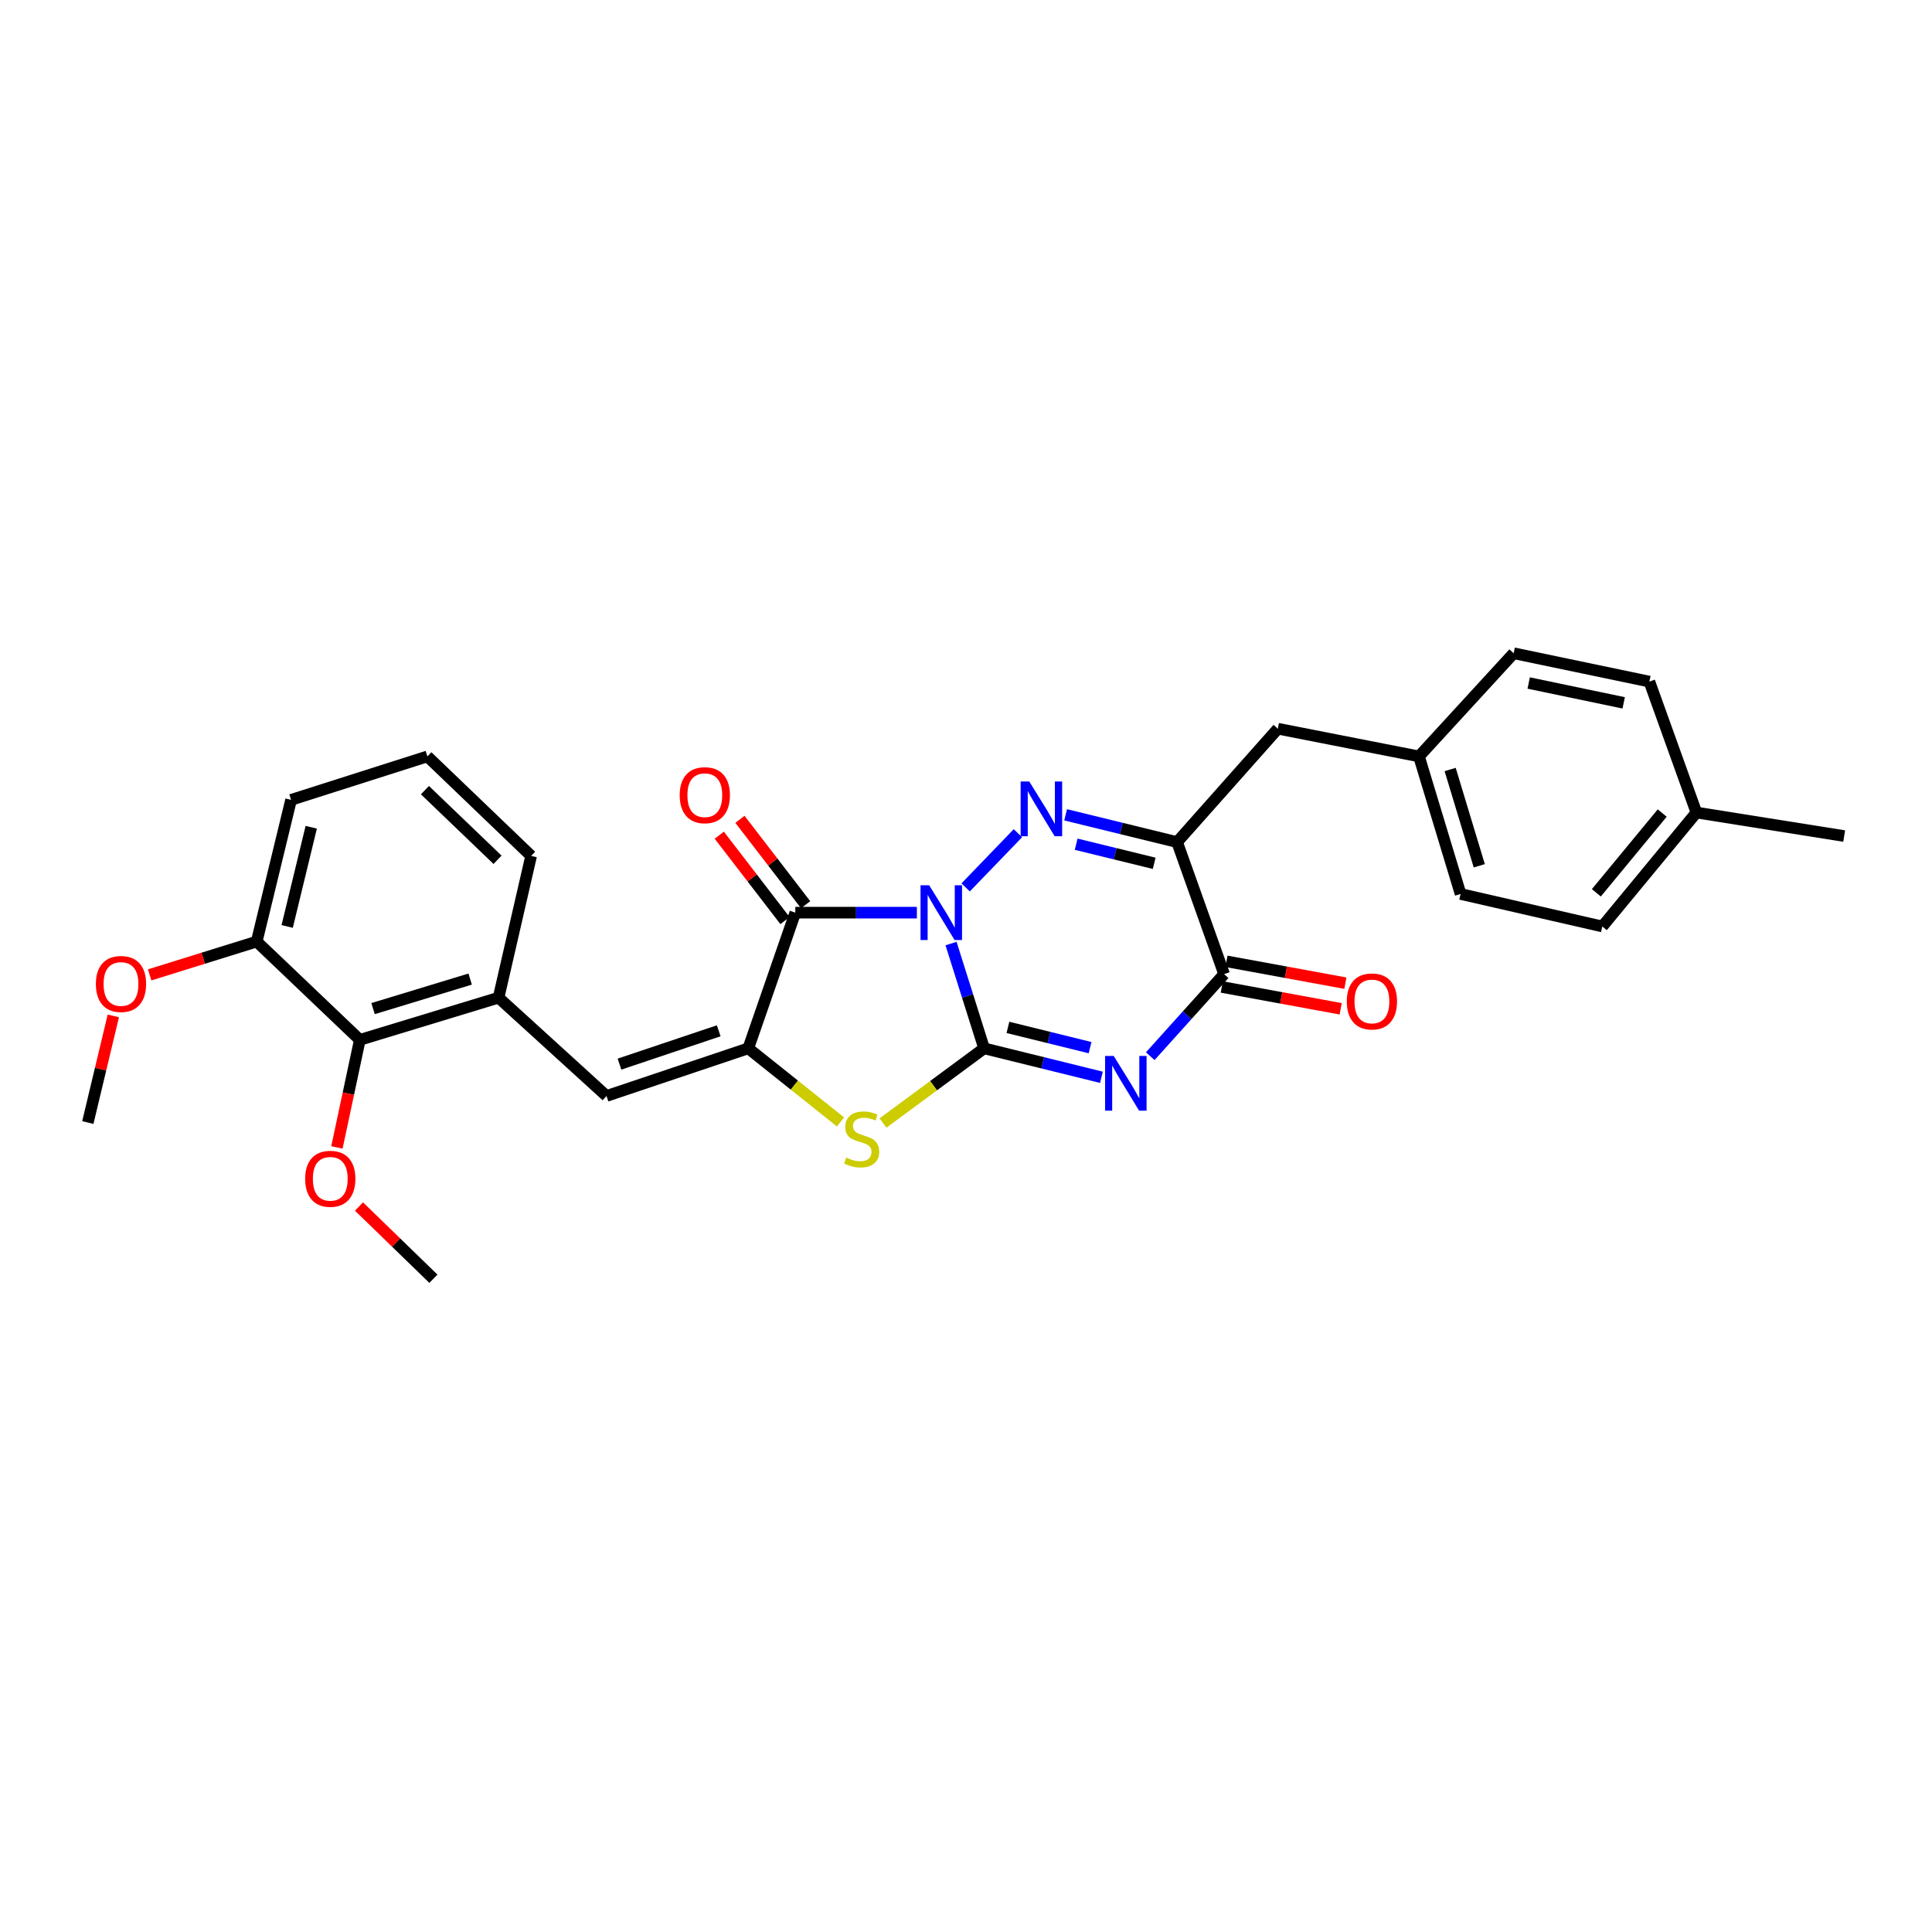 <?xml version='1.0' encoding='iso-8859-1'?>
<svg version='1.1' baseProfile='full'
              xmlns='http://www.w3.org/2000/svg'
                      xmlns:rdkit='http://www.rdkit.org/xml'
                      xmlns:xlink='http://www.w3.org/1999/xlink'
                  xml:space='preserve'
width='1000px' height='1000px' viewBox='0 0 1000 1000'>
<!-- END OF HEADER -->
<rect style='opacity:1.0;fill:#FFFFFF;stroke:none' width='1000' height='1000' x='0' y='0'> </rect>
<path class='bond-0' d='M 492.254,488.388 L 500.809,515.503' style='fill:none;fill-rule:evenodd;stroke:#0000FF;stroke-width:6px;stroke-linecap:butt;stroke-linejoin:miter;stroke-opacity:1' />
<path class='bond-0' d='M 500.809,515.503 L 509.364,542.618' style='fill:none;fill-rule:evenodd;stroke:#000000;stroke-width:6px;stroke-linecap:butt;stroke-linejoin:miter;stroke-opacity:1' />
<path class='bond-2' d='M 499.811,459.32 L 526.87,431.272' style='fill:none;fill-rule:evenodd;stroke:#0000FF;stroke-width:6px;stroke-linecap:butt;stroke-linejoin:miter;stroke-opacity:1' />
<path class='bond-3' d='M 474.576,472.387 L 443.112,472.387' style='fill:none;fill-rule:evenodd;stroke:#0000FF;stroke-width:6px;stroke-linecap:butt;stroke-linejoin:miter;stroke-opacity:1' />
<path class='bond-3' d='M 443.112,472.387 L 411.648,472.387' style='fill:none;fill-rule:evenodd;stroke:#000000;stroke-width:6px;stroke-linecap:butt;stroke-linejoin:miter;stroke-opacity:1' />
<path class='bond-1' d='M 509.364,542.618 L 539.73,550.112' style='fill:none;fill-rule:evenodd;stroke:#000000;stroke-width:6px;stroke-linecap:butt;stroke-linejoin:miter;stroke-opacity:1' />
<path class='bond-1' d='M 539.73,550.112 L 570.097,557.607' style='fill:none;fill-rule:evenodd;stroke:#0000FF;stroke-width:6px;stroke-linecap:butt;stroke-linejoin:miter;stroke-opacity:1' />
<path class='bond-1' d='M 521.705,531.775 L 542.961,537.021' style='fill:none;fill-rule:evenodd;stroke:#000000;stroke-width:6px;stroke-linecap:butt;stroke-linejoin:miter;stroke-opacity:1' />
<path class='bond-1' d='M 542.961,537.021 L 564.218,542.267' style='fill:none;fill-rule:evenodd;stroke:#0000FF;stroke-width:6px;stroke-linecap:butt;stroke-linejoin:miter;stroke-opacity:1' />
<path class='bond-6' d='M 509.364,542.618 L 483.205,561.949' style='fill:none;fill-rule:evenodd;stroke:#000000;stroke-width:6px;stroke-linecap:butt;stroke-linejoin:miter;stroke-opacity:1' />
<path class='bond-6' d='M 483.205,561.949 L 457.046,581.28' style='fill:none;fill-rule:evenodd;stroke:#CCCC00;stroke-width:6px;stroke-linecap:butt;stroke-linejoin:miter;stroke-opacity:1' />
<path class='bond-30' d='M 595.367,546.685 L 614.486,525.451' style='fill:none;fill-rule:evenodd;stroke:#0000FF;stroke-width:6px;stroke-linecap:butt;stroke-linejoin:miter;stroke-opacity:1' />
<path class='bond-30' d='M 614.486,525.451 L 633.606,504.218' style='fill:none;fill-rule:evenodd;stroke:#000000;stroke-width:6px;stroke-linecap:butt;stroke-linejoin:miter;stroke-opacity:1' />
<path class='bond-5' d='M 551.57,421.747 L 580.415,428.807' style='fill:none;fill-rule:evenodd;stroke:#0000FF;stroke-width:6px;stroke-linecap:butt;stroke-linejoin:miter;stroke-opacity:1' />
<path class='bond-5' d='M 580.415,428.807 L 609.26,435.868' style='fill:none;fill-rule:evenodd;stroke:#000000;stroke-width:6px;stroke-linecap:butt;stroke-linejoin:miter;stroke-opacity:1' />
<path class='bond-5' d='M 557.017,436.962 L 577.209,441.905' style='fill:none;fill-rule:evenodd;stroke:#0000FF;stroke-width:6px;stroke-linecap:butt;stroke-linejoin:miter;stroke-opacity:1' />
<path class='bond-5' d='M 577.209,441.905 L 597.4,446.847' style='fill:none;fill-rule:evenodd;stroke:#000000;stroke-width:6px;stroke-linecap:butt;stroke-linejoin:miter;stroke-opacity:1' />
<path class='bond-4' d='M 411.648,472.387 L 387.302,542.618' style='fill:none;fill-rule:evenodd;stroke:#000000;stroke-width:6px;stroke-linecap:butt;stroke-linejoin:miter;stroke-opacity:1' />
<path class='bond-12' d='M 416.992,468.276 L 399.991,446.176' style='fill:none;fill-rule:evenodd;stroke:#000000;stroke-width:6px;stroke-linecap:butt;stroke-linejoin:miter;stroke-opacity:1' />
<path class='bond-12' d='M 399.991,446.176 L 382.989,424.075' style='fill:none;fill-rule:evenodd;stroke:#FF0000;stroke-width:6px;stroke-linecap:butt;stroke-linejoin:miter;stroke-opacity:1' />
<path class='bond-12' d='M 406.305,476.498 L 389.303,454.398' style='fill:none;fill-rule:evenodd;stroke:#000000;stroke-width:6px;stroke-linecap:butt;stroke-linejoin:miter;stroke-opacity:1' />
<path class='bond-12' d='M 389.303,454.398 L 372.301,432.297' style='fill:none;fill-rule:evenodd;stroke:#FF0000;stroke-width:6px;stroke-linecap:butt;stroke-linejoin:miter;stroke-opacity:1' />
<path class='bond-8' d='M 387.302,542.618 L 313.933,567.271' style='fill:none;fill-rule:evenodd;stroke:#000000;stroke-width:6px;stroke-linecap:butt;stroke-linejoin:miter;stroke-opacity:1' />
<path class='bond-8' d='M 372.002,533.534 L 320.643,550.791' style='fill:none;fill-rule:evenodd;stroke:#000000;stroke-width:6px;stroke-linecap:butt;stroke-linejoin:miter;stroke-opacity:1' />
<path class='bond-29' d='M 387.302,542.618 L 411.17,561.66' style='fill:none;fill-rule:evenodd;stroke:#000000;stroke-width:6px;stroke-linecap:butt;stroke-linejoin:miter;stroke-opacity:1' />
<path class='bond-29' d='M 411.17,561.66 L 435.039,580.703' style='fill:none;fill-rule:evenodd;stroke:#CCCC00;stroke-width:6px;stroke-linecap:butt;stroke-linejoin:miter;stroke-opacity:1' />
<path class='bond-7' d='M 609.26,435.868 L 633.606,504.218' style='fill:none;fill-rule:evenodd;stroke:#000000;stroke-width:6px;stroke-linecap:butt;stroke-linejoin:miter;stroke-opacity:1' />
<path class='bond-11' d='M 609.26,435.868 L 661.406,377.174' style='fill:none;fill-rule:evenodd;stroke:#000000;stroke-width:6px;stroke-linecap:butt;stroke-linejoin:miter;stroke-opacity:1' />
<path class='bond-13' d='M 632.388,510.849 L 663.163,516.5' style='fill:none;fill-rule:evenodd;stroke:#000000;stroke-width:6px;stroke-linecap:butt;stroke-linejoin:miter;stroke-opacity:1' />
<path class='bond-13' d='M 663.163,516.5 L 693.937,522.151' style='fill:none;fill-rule:evenodd;stroke:#FF0000;stroke-width:6px;stroke-linecap:butt;stroke-linejoin:miter;stroke-opacity:1' />
<path class='bond-13' d='M 634.824,497.586 L 665.598,503.237' style='fill:none;fill-rule:evenodd;stroke:#000000;stroke-width:6px;stroke-linecap:butt;stroke-linejoin:miter;stroke-opacity:1' />
<path class='bond-13' d='M 665.598,503.237 L 696.372,508.888' style='fill:none;fill-rule:evenodd;stroke:#FF0000;stroke-width:6px;stroke-linecap:butt;stroke-linejoin:miter;stroke-opacity:1' />
<path class='bond-9' d='M 313.933,567.271 L 258.056,516.391' style='fill:none;fill-rule:evenodd;stroke:#000000;stroke-width:6px;stroke-linecap:butt;stroke-linejoin:miter;stroke-opacity:1' />
<path class='bond-10' d='M 258.056,516.391 L 186.245,538.235' style='fill:none;fill-rule:evenodd;stroke:#000000;stroke-width:6px;stroke-linecap:butt;stroke-linejoin:miter;stroke-opacity:1' />
<path class='bond-10' d='M 243.36,506.767 L 193.092,522.058' style='fill:none;fill-rule:evenodd;stroke:#000000;stroke-width:6px;stroke-linecap:butt;stroke-linejoin:miter;stroke-opacity:1' />
<path class='bond-23' d='M 258.056,516.391 L 274.911,443.022' style='fill:none;fill-rule:evenodd;stroke:#000000;stroke-width:6px;stroke-linecap:butt;stroke-linejoin:miter;stroke-opacity:1' />
<path class='bond-14' d='M 186.245,538.235 L 132.87,487.355' style='fill:none;fill-rule:evenodd;stroke:#000000;stroke-width:6px;stroke-linecap:butt;stroke-linejoin:miter;stroke-opacity:1' />
<path class='bond-16' d='M 186.245,538.235 L 180.317,566.07' style='fill:none;fill-rule:evenodd;stroke:#000000;stroke-width:6px;stroke-linecap:butt;stroke-linejoin:miter;stroke-opacity:1' />
<path class='bond-16' d='M 180.317,566.07 L 174.388,593.905' style='fill:none;fill-rule:evenodd;stroke:#FF0000;stroke-width:6px;stroke-linecap:butt;stroke-linejoin:miter;stroke-opacity:1' />
<path class='bond-15' d='M 661.406,377.174 L 734.461,391.519' style='fill:none;fill-rule:evenodd;stroke:#000000;stroke-width:6px;stroke-linecap:butt;stroke-linejoin:miter;stroke-opacity:1' />
<path class='bond-22' d='M 132.87,487.355 L 105.167,495.979' style='fill:none;fill-rule:evenodd;stroke:#000000;stroke-width:6px;stroke-linecap:butt;stroke-linejoin:miter;stroke-opacity:1' />
<path class='bond-22' d='M 105.167,495.979 L 77.464,504.602' style='fill:none;fill-rule:evenodd;stroke:#FF0000;stroke-width:6px;stroke-linecap:butt;stroke-linejoin:miter;stroke-opacity:1' />
<path class='bond-32' d='M 132.87,487.355 L 150.661,414.008' style='fill:none;fill-rule:evenodd;stroke:#000000;stroke-width:6px;stroke-linecap:butt;stroke-linejoin:miter;stroke-opacity:1' />
<path class='bond-32' d='M 148.643,479.531 L 161.097,428.189' style='fill:none;fill-rule:evenodd;stroke:#000000;stroke-width:6px;stroke-linecap:butt;stroke-linejoin:miter;stroke-opacity:1' />
<path class='bond-18' d='M 734.461,391.519 L 783.468,338.122' style='fill:none;fill-rule:evenodd;stroke:#000000;stroke-width:6px;stroke-linecap:butt;stroke-linejoin:miter;stroke-opacity:1' />
<path class='bond-19' d='M 734.461,391.519 L 755.998,462.716' style='fill:none;fill-rule:evenodd;stroke:#000000;stroke-width:6px;stroke-linecap:butt;stroke-linejoin:miter;stroke-opacity:1' />
<path class='bond-19' d='M 750.598,398.295 L 765.674,448.132' style='fill:none;fill-rule:evenodd;stroke:#000000;stroke-width:6px;stroke-linecap:butt;stroke-linejoin:miter;stroke-opacity:1' />
<path class='bond-27' d='M 185.808,624.485 L 205.069,643.182' style='fill:none;fill-rule:evenodd;stroke:#FF0000;stroke-width:6px;stroke-linecap:butt;stroke-linejoin:miter;stroke-opacity:1' />
<path class='bond-27' d='M 205.069,643.182 L 224.33,661.878' style='fill:none;fill-rule:evenodd;stroke:#000000;stroke-width:6px;stroke-linecap:butt;stroke-linejoin:miter;stroke-opacity:1' />
<path class='bond-17' d='M 878.06,420.57 L 829.359,479.549' style='fill:none;fill-rule:evenodd;stroke:#000000;stroke-width:6px;stroke-linecap:butt;stroke-linejoin:miter;stroke-opacity:1' />
<path class='bond-17' d='M 860.357,420.832 L 826.267,462.117' style='fill:none;fill-rule:evenodd;stroke:#000000;stroke-width:6px;stroke-linecap:butt;stroke-linejoin:miter;stroke-opacity:1' />
<path class='bond-26' d='M 878.06,420.57 L 954.545,432.744' style='fill:none;fill-rule:evenodd;stroke:#000000;stroke-width:6px;stroke-linecap:butt;stroke-linejoin:miter;stroke-opacity:1' />
<path class='bond-31' d='M 878.06,420.57 L 853.713,352.797' style='fill:none;fill-rule:evenodd;stroke:#000000;stroke-width:6px;stroke-linecap:butt;stroke-linejoin:miter;stroke-opacity:1' />
<path class='bond-21' d='M 783.468,338.122 L 853.713,352.797' style='fill:none;fill-rule:evenodd;stroke:#000000;stroke-width:6px;stroke-linecap:butt;stroke-linejoin:miter;stroke-opacity:1' />
<path class='bond-21' d='M 791.247,353.523 L 840.419,363.795' style='fill:none;fill-rule:evenodd;stroke:#000000;stroke-width:6px;stroke-linecap:butt;stroke-linejoin:miter;stroke-opacity:1' />
<path class='bond-20' d='M 755.998,462.716 L 829.359,479.549' style='fill:none;fill-rule:evenodd;stroke:#000000;stroke-width:6px;stroke-linecap:butt;stroke-linejoin:miter;stroke-opacity:1' />
<path class='bond-28' d='M 58.654,525.827 L 52.054,553.426' style='fill:none;fill-rule:evenodd;stroke:#FF0000;stroke-width:6px;stroke-linecap:butt;stroke-linejoin:miter;stroke-opacity:1' />
<path class='bond-28' d='M 52.054,553.426 L 45.455,581.025' style='fill:none;fill-rule:evenodd;stroke:#000000;stroke-width:6px;stroke-linecap:butt;stroke-linejoin:miter;stroke-opacity:1' />
<path class='bond-24' d='M 274.911,443.022 L 221.221,391.519' style='fill:none;fill-rule:evenodd;stroke:#000000;stroke-width:6px;stroke-linecap:butt;stroke-linejoin:miter;stroke-opacity:1' />
<path class='bond-24' d='M 257.523,445.027 L 219.94,408.976' style='fill:none;fill-rule:evenodd;stroke:#000000;stroke-width:6px;stroke-linecap:butt;stroke-linejoin:miter;stroke-opacity:1' />
<path class='bond-25' d='M 221.221,391.519 L 150.661,414.008' style='fill:none;fill-rule:evenodd;stroke:#000000;stroke-width:6px;stroke-linecap:butt;stroke-linejoin:miter;stroke-opacity:1' />
<path  class='atom-0' d='M 480.945 458.227
L 490.225 473.227
Q 491.145 474.707, 492.625 477.387
Q 494.105 480.067, 494.185 480.227
L 494.185 458.227
L 497.945 458.227
L 497.945 486.547
L 494.065 486.547
L 484.105 470.147
Q 482.945 468.227, 481.705 466.027
Q 480.505 463.827, 480.145 463.147
L 480.145 486.547
L 476.465 486.547
L 476.465 458.227
L 480.945 458.227
' fill='#0000FF'/>
<path  class='atom-2' d='M 576.466 546.564
L 585.746 561.564
Q 586.666 563.044, 588.146 565.724
Q 589.626 568.404, 589.706 568.564
L 589.706 546.564
L 593.466 546.564
L 593.466 574.884
L 589.586 574.884
L 579.626 558.484
Q 578.466 556.564, 577.226 554.364
Q 576.026 552.164, 575.666 551.484
L 575.666 574.884
L 571.986 574.884
L 571.986 546.564
L 576.466 546.564
' fill='#0000FF'/>
<path  class='atom-3' d='M 532.762 404.515
L 542.042 419.515
Q 542.962 420.995, 544.442 423.675
Q 545.922 426.355, 546.002 426.515
L 546.002 404.515
L 549.762 404.515
L 549.762 432.835
L 545.882 432.835
L 535.922 416.435
Q 534.762 414.515, 533.522 412.315
Q 532.322 410.115, 531.962 409.435
L 531.962 432.835
L 528.282 432.835
L 528.282 404.515
L 532.762 404.515
' fill='#0000FF'/>
<path  class='atom-7' d='M 437.996 599.165
Q 438.316 599.285, 439.636 599.845
Q 440.956 600.405, 442.396 600.765
Q 443.876 601.085, 445.316 601.085
Q 447.996 601.085, 449.556 599.805
Q 451.116 598.485, 451.116 596.205
Q 451.116 594.645, 450.316 593.685
Q 449.556 592.725, 448.356 592.205
Q 447.156 591.685, 445.156 591.085
Q 442.636 590.325, 441.116 589.605
Q 439.636 588.885, 438.556 587.365
Q 437.516 585.845, 437.516 583.285
Q 437.516 579.725, 439.916 577.525
Q 442.356 575.325, 447.156 575.325
Q 450.436 575.325, 454.156 576.885
L 453.236 579.965
Q 449.836 578.565, 447.276 578.565
Q 444.516 578.565, 442.996 579.725
Q 441.476 580.845, 441.516 582.805
Q 441.516 584.325, 442.276 585.245
Q 443.076 586.165, 444.196 586.685
Q 445.356 587.205, 447.276 587.805
Q 449.836 588.605, 451.356 589.405
Q 452.876 590.205, 453.956 591.845
Q 455.076 593.445, 455.076 596.205
Q 455.076 600.125, 452.436 602.245
Q 449.836 604.325, 445.476 604.325
Q 442.956 604.325, 441.036 603.765
Q 439.156 603.245, 436.916 602.325
L 437.996 599.165
' fill='#CCCC00'/>
<path  class='atom-13' d='M 351.813 411.586
Q 351.813 404.786, 355.173 400.986
Q 358.533 397.186, 364.813 397.186
Q 371.093 397.186, 374.453 400.986
Q 377.813 404.786, 377.813 411.586
Q 377.813 418.466, 374.413 422.386
Q 371.013 426.266, 364.813 426.266
Q 358.573 426.266, 355.173 422.386
Q 351.813 418.506, 351.813 411.586
M 364.813 423.066
Q 369.133 423.066, 371.453 420.186
Q 373.813 417.266, 373.813 411.586
Q 373.813 406.026, 371.453 403.226
Q 369.133 400.386, 364.813 400.386
Q 360.493 400.386, 358.133 403.186
Q 355.813 405.986, 355.813 411.586
Q 355.813 417.306, 358.133 420.186
Q 360.493 423.066, 364.813 423.066
' fill='#FF0000'/>
<path  class='atom-14' d='M 697.099 518.344
Q 697.099 511.544, 700.459 507.744
Q 703.819 503.944, 710.099 503.944
Q 716.379 503.944, 719.739 507.744
Q 723.099 511.544, 723.099 518.344
Q 723.099 525.224, 719.699 529.144
Q 716.299 533.024, 710.099 533.024
Q 703.859 533.024, 700.459 529.144
Q 697.099 525.264, 697.099 518.344
M 710.099 529.824
Q 714.419 529.824, 716.739 526.944
Q 719.099 524.024, 719.099 518.344
Q 719.099 512.784, 716.739 509.984
Q 714.419 507.144, 710.099 507.144
Q 705.779 507.144, 703.419 509.944
Q 701.099 512.744, 701.099 518.344
Q 701.099 524.064, 703.419 526.944
Q 705.779 529.824, 710.099 529.824
' fill='#FF0000'/>
<path  class='atom-17' d='M 157.948 610.141
Q 157.948 603.341, 161.308 599.541
Q 164.668 595.741, 170.948 595.741
Q 177.228 595.741, 180.588 599.541
Q 183.948 603.341, 183.948 610.141
Q 183.948 617.021, 180.548 620.941
Q 177.148 624.821, 170.948 624.821
Q 164.708 624.821, 161.308 620.941
Q 157.948 617.061, 157.948 610.141
M 170.948 621.621
Q 175.268 621.621, 177.588 618.741
Q 179.948 615.821, 179.948 610.141
Q 179.948 604.581, 177.588 601.781
Q 175.268 598.941, 170.948 598.941
Q 166.628 598.941, 164.268 601.741
Q 161.948 604.541, 161.948 610.141
Q 161.948 615.861, 164.268 618.741
Q 166.628 621.621, 170.948 621.621
' fill='#FF0000'/>
<path  class='atom-23' d='M 49.624 509.302
Q 49.624 502.502, 52.984 498.702
Q 56.344 494.902, 62.624 494.902
Q 68.904 494.902, 72.264 498.702
Q 75.624 502.502, 75.624 509.302
Q 75.624 516.182, 72.224 520.102
Q 68.824 523.982, 62.624 523.982
Q 56.384 523.982, 52.984 520.102
Q 49.624 516.222, 49.624 509.302
M 62.624 520.782
Q 66.944 520.782, 69.264 517.902
Q 71.624 514.982, 71.624 509.302
Q 71.624 503.742, 69.264 500.942
Q 66.944 498.102, 62.624 498.102
Q 58.304 498.102, 55.944 500.902
Q 53.624 503.702, 53.624 509.302
Q 53.624 515.022, 55.944 517.902
Q 58.304 520.782, 62.624 520.782
' fill='#FF0000'/>
</svg>
